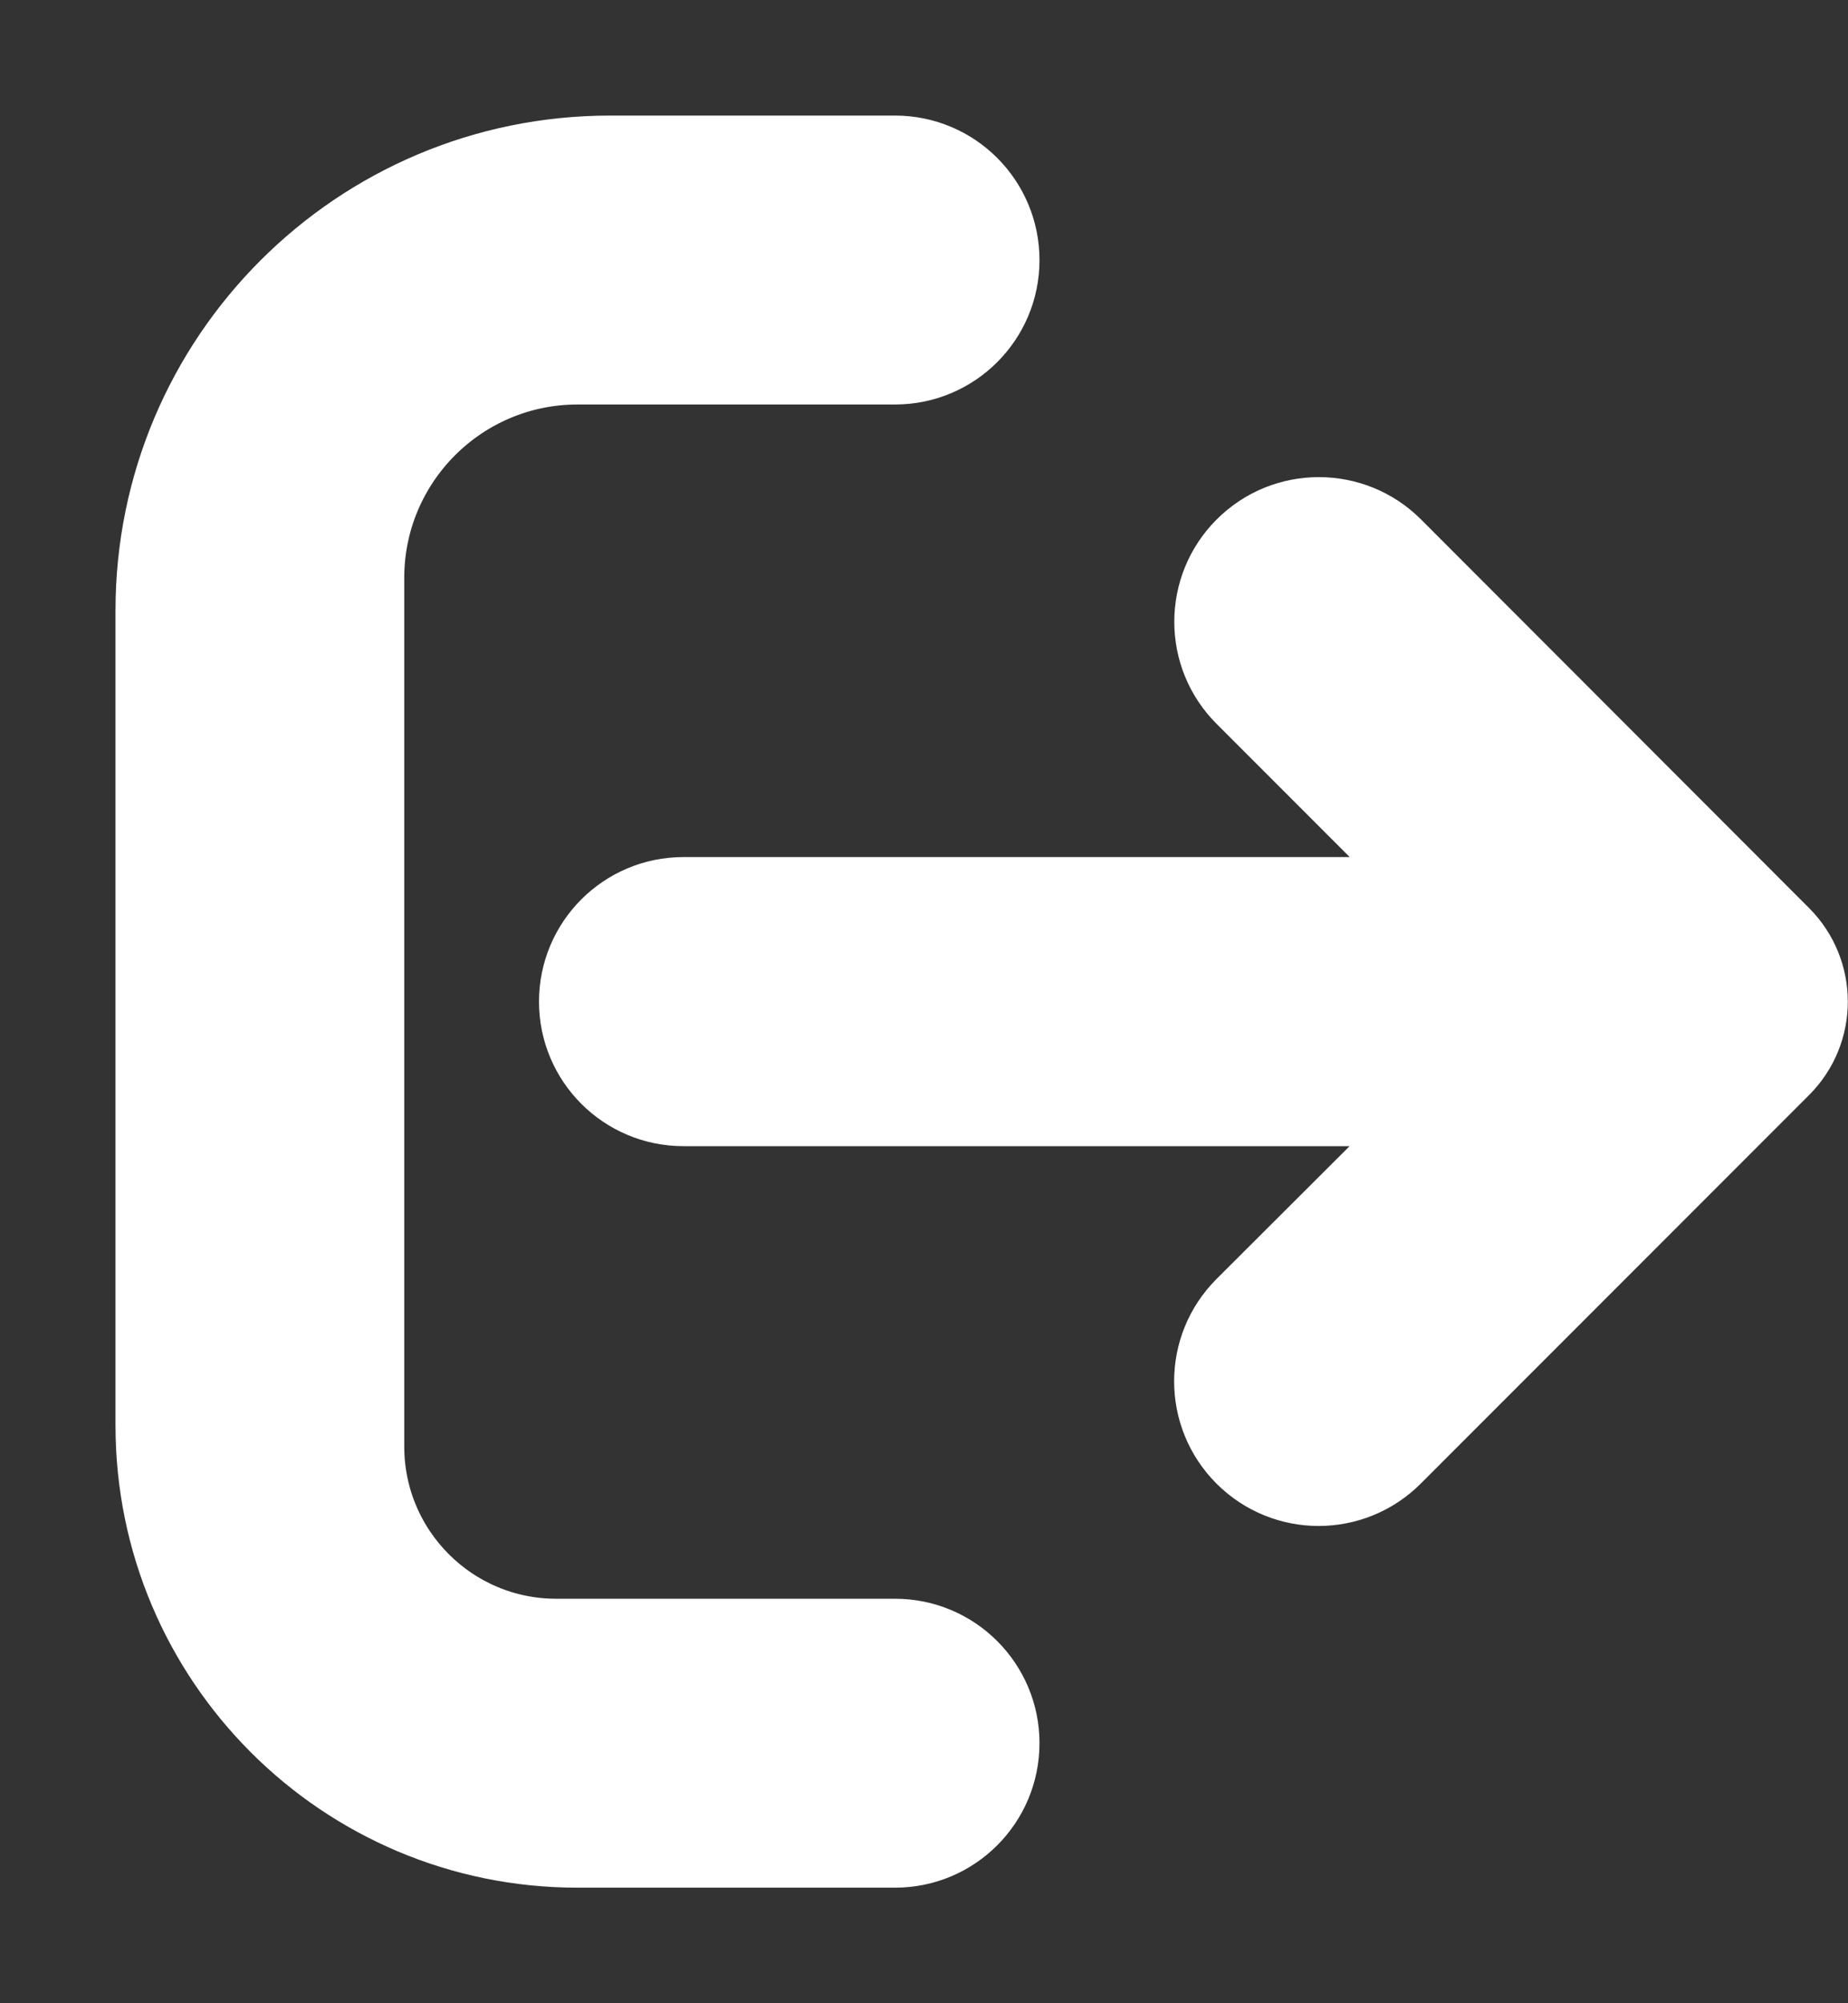 <svg xmlns="http://www.w3.org/2000/svg" width="12" height="13" viewBox="0 0 12 13" fill="none">
  <rect x="0" y="0" width="12" height="13" fill="#333333" stroke="none"/>
  <path d="M3.75 2.375C2.991 2.375 2.375 2.991 2.375 3.75L2.375 9.387C2.375 10.071 2.929 10.625 3.612 10.625L5.812 10.625C6.192 10.625 6.5 10.933 6.5 11.312C6.5 11.692 6.192 12 5.812 12L3.75 12C2.231 12 1 10.769 1 9.25L1 3.962C1 2.326 2.326 1 3.962 1L5.812 1C6.192 1 6.5 1.308 6.5 1.688C6.5 2.067 6.192 2.375 5.812 2.375L3.75 2.375ZM8.077 3.548C8.346 3.279 8.782 3.279 9.051 3.548L11.571 6.07C11.808 6.308 11.808 6.692 11.571 6.929L9.049 9.451C8.78 9.72 8.345 9.72 8.076 9.451C7.807 9.182 7.807 8.746 8.076 8.477L9.368 7.188L4.438 7.188C4.058 7.188 3.75 6.88 3.75 6.5C3.75 6.12 4.058 5.812 4.438 5.812L9.368 5.812L8.077 4.521C7.808 4.253 7.808 3.817 8.077 3.548Z" fill="white" stroke="white" stroke-width="0.5"/>
</svg>